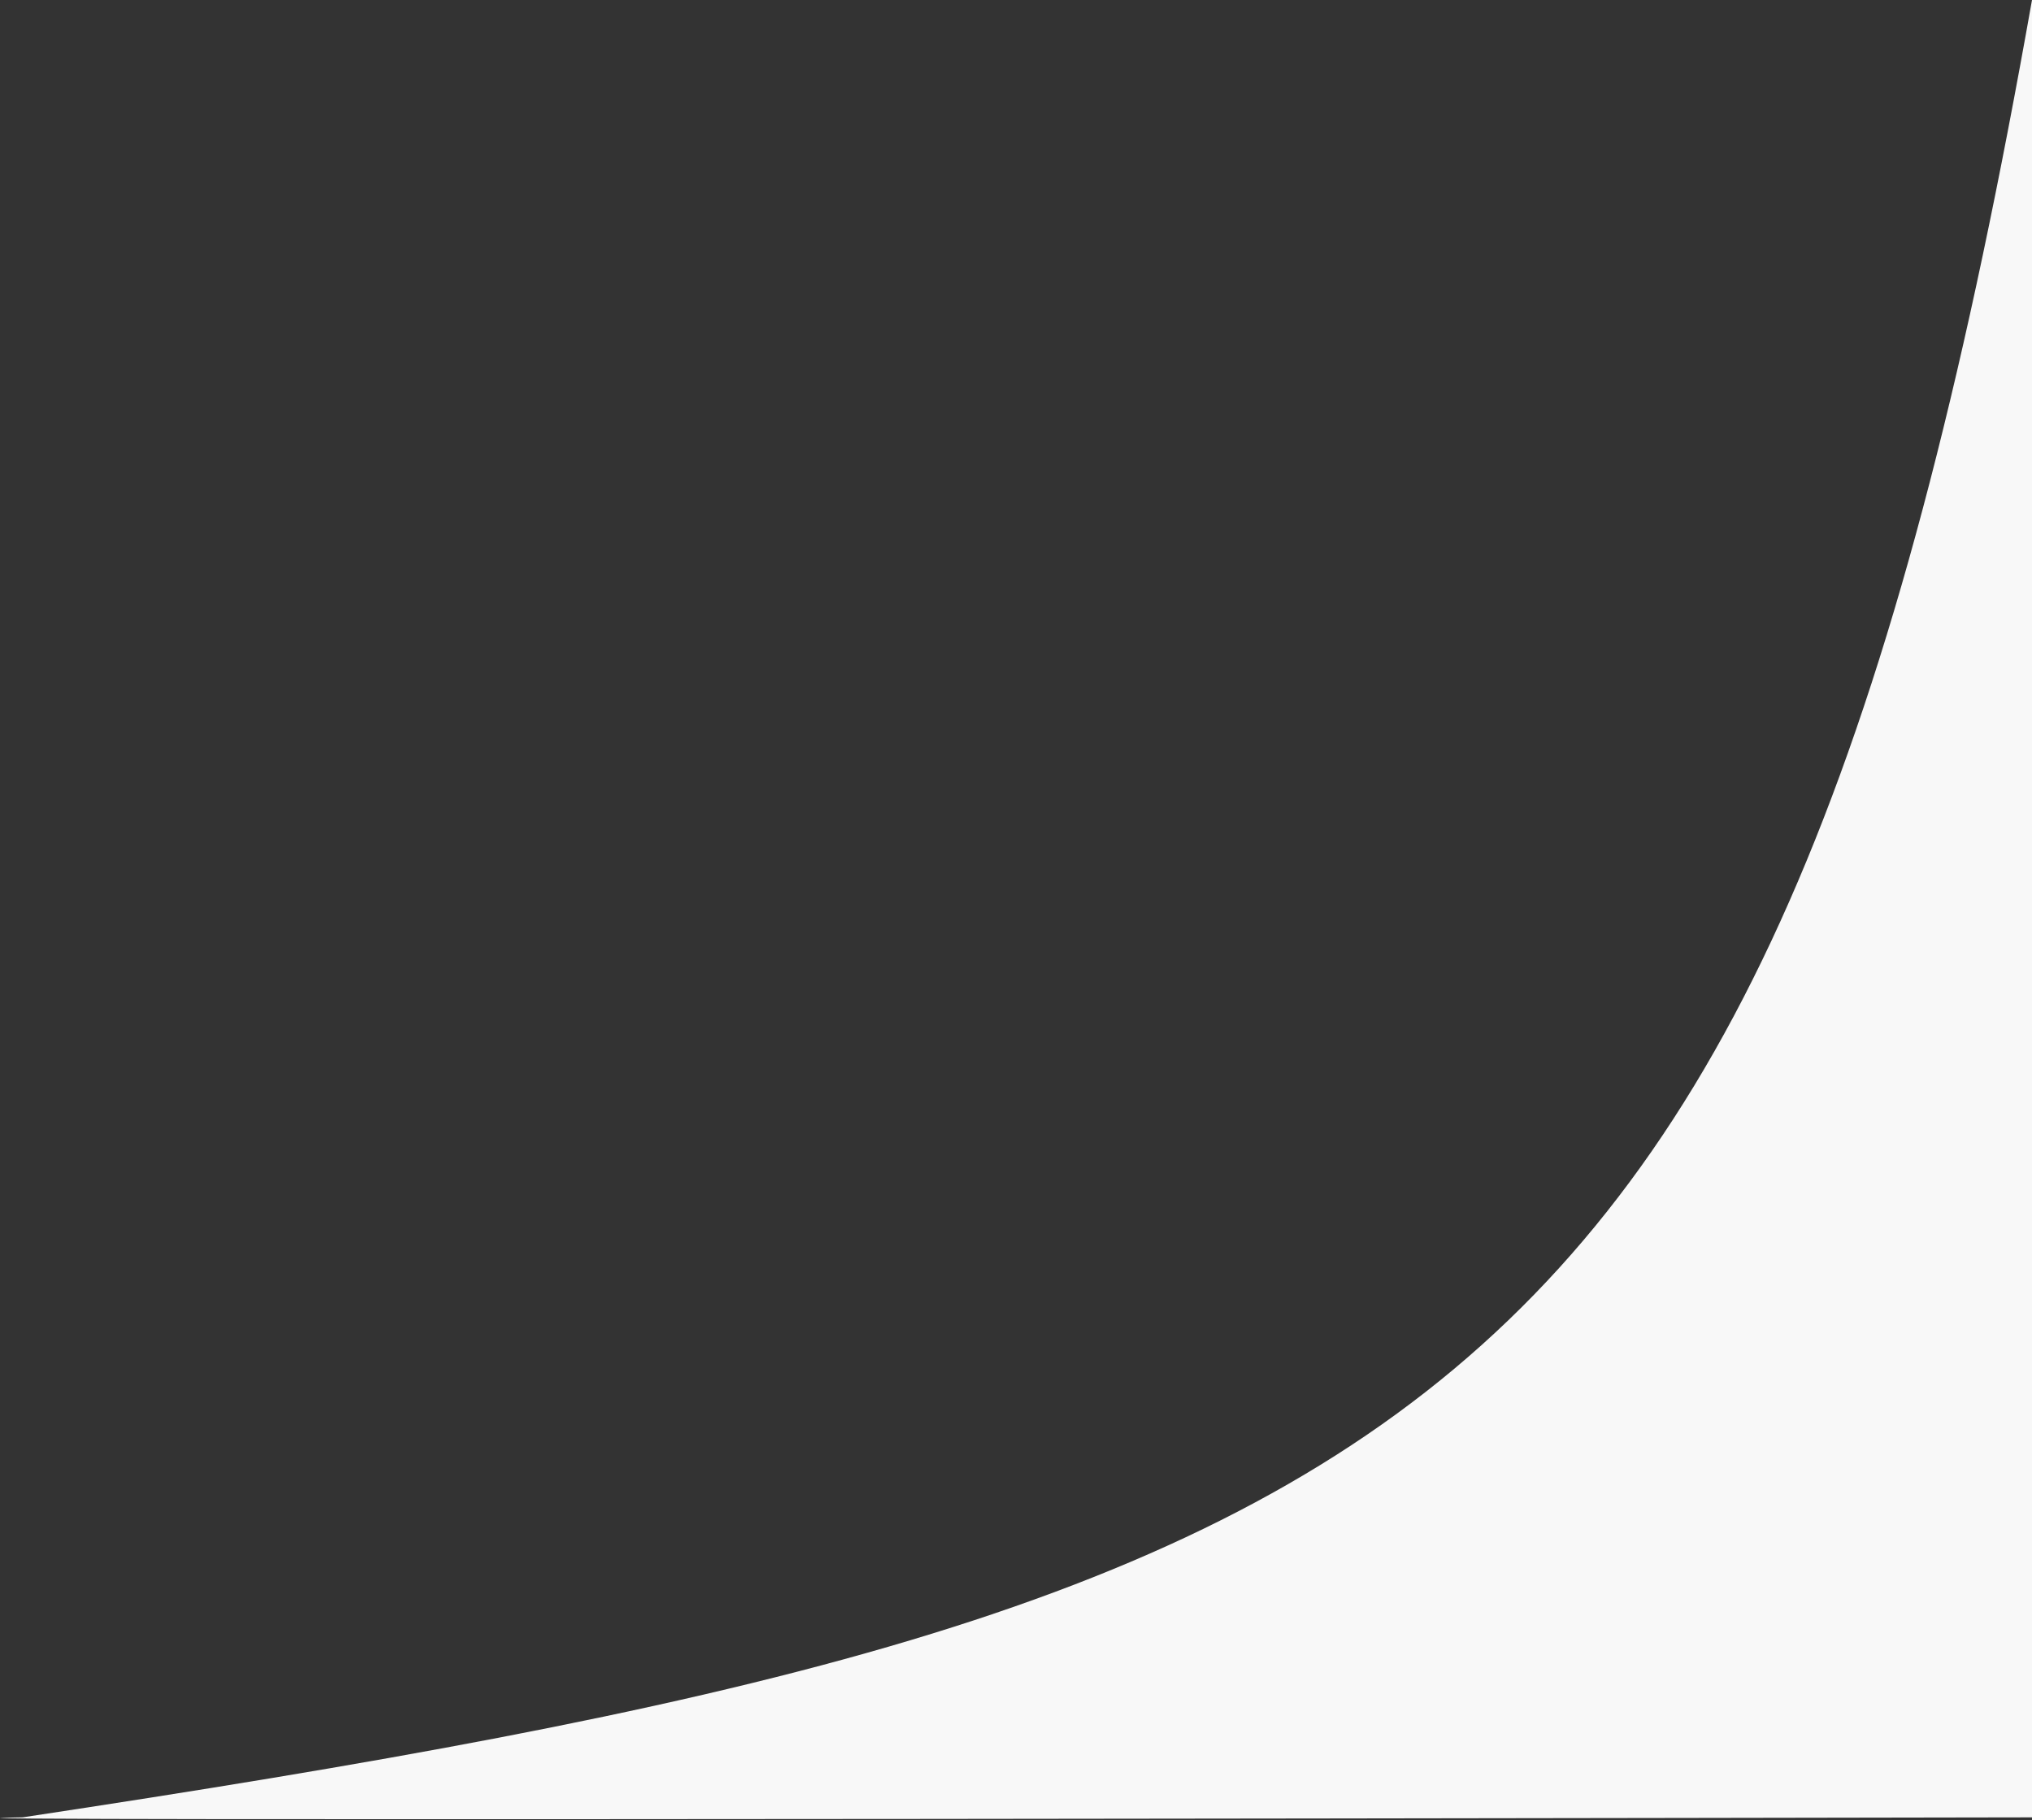 <?xml version="1.0" encoding="utf-8"?>
<!-- Generator: Adobe Illustrator 27.0.0, SVG Export Plug-In . SVG Version: 6.00 Build 0)  -->
<svg version="1.1" id="b" xmlns="http://www.w3.org/2000/svg" xmlns:xlink="http://www.w3.org/1999/xlink" x="0px" y="0px"
	 viewBox="0 0 143.8 128.8" style="enable-background:new 0 0 143.8 128.8;" xml:space="preserve">
<rect x="0" y="0" width="143.8" height="128.8" fill="#333333" stroke="none"/>
<style type="text/css">
	.st0{fill:#F8F8F8;}
</style>
<g id="c">
	<path class="st0" d="M143.8,128.6c0,0-161.4,0.3-142.2,0C100.2,113.7,125.8,101.7,143.8,0l0,0V128.6z"/>
</g>
</svg>
